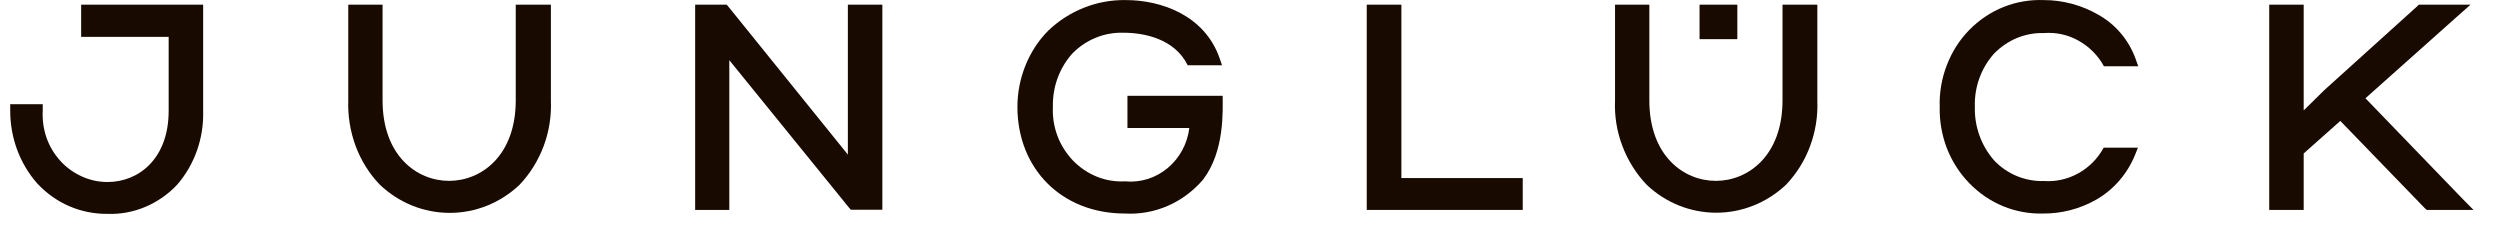 <svg xmlns="http://www.w3.org/2000/svg" width="348" height="32" viewBox="0 0 174 16" fill="none"><path d="M6.094 0.325H5.648V2.565H11.739V7.708C11.739 11.09 9.614 12.668 7.488 12.668C6.871 12.668 6.265 12.542 5.694 12.279C5.134 12.028 4.62 11.662 4.197 11.193C3.774 10.725 3.442 10.176 3.237 9.582C3.031 8.988 2.94 8.348 2.974 7.708V7.25H0.711V7.708C0.711 9.57 1.362 11.365 2.574 12.748C3.202 13.433 3.968 13.982 4.814 14.348C5.66 14.713 6.574 14.896 7.488 14.885C8.391 14.919 9.294 14.748 10.128 14.393C10.962 14.039 11.717 13.513 12.345 12.839C13.545 11.445 14.185 9.628 14.139 7.765V0.325H6.082H6.094Z" fill="#190A00"></path><path d="M36.342 0.325H35.896V6.988C35.896 10.828 33.507 12.588 31.256 12.588C29.004 12.588 26.627 10.828 26.627 6.988V0.325H24.239V6.988C24.204 8.073 24.376 9.148 24.753 10.165C25.13 11.17 25.701 12.096 26.444 12.862C27.77 14.119 29.496 14.816 31.302 14.816C33.107 14.816 34.833 14.119 36.159 12.862C36.89 12.096 37.462 11.17 37.839 10.165C38.216 9.159 38.387 8.073 38.342 6.999V0.325H36.353H36.342Z" fill="#190A00"></path><path d="M59.457 0.325H59.011V10.759L50.714 0.485L50.577 0.325H48.383V14.61H50.76V4.188L59.08 14.439L59.217 14.599H61.411V0.325H59.457Z" fill="#190A00"></path><path d="M97.536 12.382V0.325H95.125V14.61H105.982V12.393H97.536V12.382Z" fill="#190A00"></path><path d="M124.509 0.325H124.063V6.988C124.063 10.828 121.674 12.588 119.423 12.588C117.171 12.588 114.794 10.828 114.794 6.988V0.325H112.406V6.988C112.36 8.073 112.531 9.148 112.92 10.165C113.297 11.17 113.88 12.096 114.611 12.862C115.937 14.119 117.663 14.805 119.457 14.805C121.251 14.805 122.977 14.108 124.303 12.862C125.034 12.096 125.617 11.17 125.983 10.165C126.36 9.159 126.531 8.073 126.486 6.999V0.325H124.509Z" fill="#190A00"></path><path d="M171.389 13.833L164.635 6.839L171.046 1.125L171.949 0.325H168.349L168.235 0.439L161.777 6.268L160.337 7.685V0.325H157.938V14.61H160.337V10.679L162.886 8.416L168.76 14.485L168.897 14.61H172.155L171.4 13.845L171.389 13.833Z" fill="#190A00"></path><path d="M120.472 2.725H120.918V0.325H118.289V2.725H120.483H120.472Z" fill="#190A00"></path><path d="M146.41 10.29C145.999 11.044 145.381 11.662 144.65 12.062C143.919 12.473 143.084 12.656 142.25 12.599C141.61 12.622 140.97 12.496 140.376 12.256C139.781 12.005 139.233 11.639 138.787 11.159C137.896 10.142 137.416 8.816 137.45 7.445C137.404 6.073 137.884 4.736 138.787 3.73C139.244 3.262 139.781 2.896 140.376 2.645C140.97 2.405 141.61 2.279 142.25 2.302C143.084 2.233 143.93 2.416 144.661 2.827C145.404 3.239 146.021 3.856 146.433 4.61H148.821L148.65 4.13C148.181 2.805 147.256 1.707 146.056 1.033C144.89 0.359 143.576 0.005 142.25 0.005C141.29 -0.03 140.341 0.13 139.45 0.485C138.559 0.839 137.747 1.387 137.061 2.085C136.376 2.782 135.85 3.616 135.496 4.542C135.141 5.467 134.97 6.45 135.004 7.433C134.981 8.416 135.153 9.399 135.496 10.302C135.85 11.216 136.376 12.039 137.05 12.736C137.724 13.433 138.524 13.982 139.404 14.347C140.284 14.713 141.233 14.884 142.181 14.862C143.484 14.873 144.764 14.542 145.907 13.89C147.119 13.193 148.067 12.096 148.604 10.77L148.799 10.279H146.41H146.421L146.41 10.29Z" fill="#190A00"></path><path d="M78.47 6.679V8.907H82.778C82.641 10.005 82.104 10.999 81.27 11.696C80.435 12.393 79.373 12.725 78.31 12.622C77.647 12.656 76.972 12.553 76.355 12.302C75.727 12.05 75.167 11.673 74.687 11.182C74.218 10.69 73.841 10.107 73.601 9.467C73.361 8.827 73.247 8.13 73.281 7.445C73.247 6.073 73.727 4.736 74.63 3.73C75.098 3.25 75.658 2.873 76.275 2.622C76.892 2.37 77.555 2.256 78.218 2.279C79.59 2.279 81.75 2.679 82.664 4.542H85.052L84.892 4.073C83.864 1.079 80.835 0.005 78.355 0.005C76.355 -0.03 74.424 0.736 72.961 2.13C72.275 2.816 71.738 3.65 71.373 4.553C71.007 5.467 70.812 6.439 70.812 7.433C70.812 11.719 73.864 14.862 78.298 14.862C79.315 14.919 80.344 14.736 81.281 14.325C82.23 13.913 83.064 13.284 83.738 12.496C85.247 10.507 85.098 7.707 85.098 6.667H78.47V6.679Z" fill="#190A00"></path></svg>